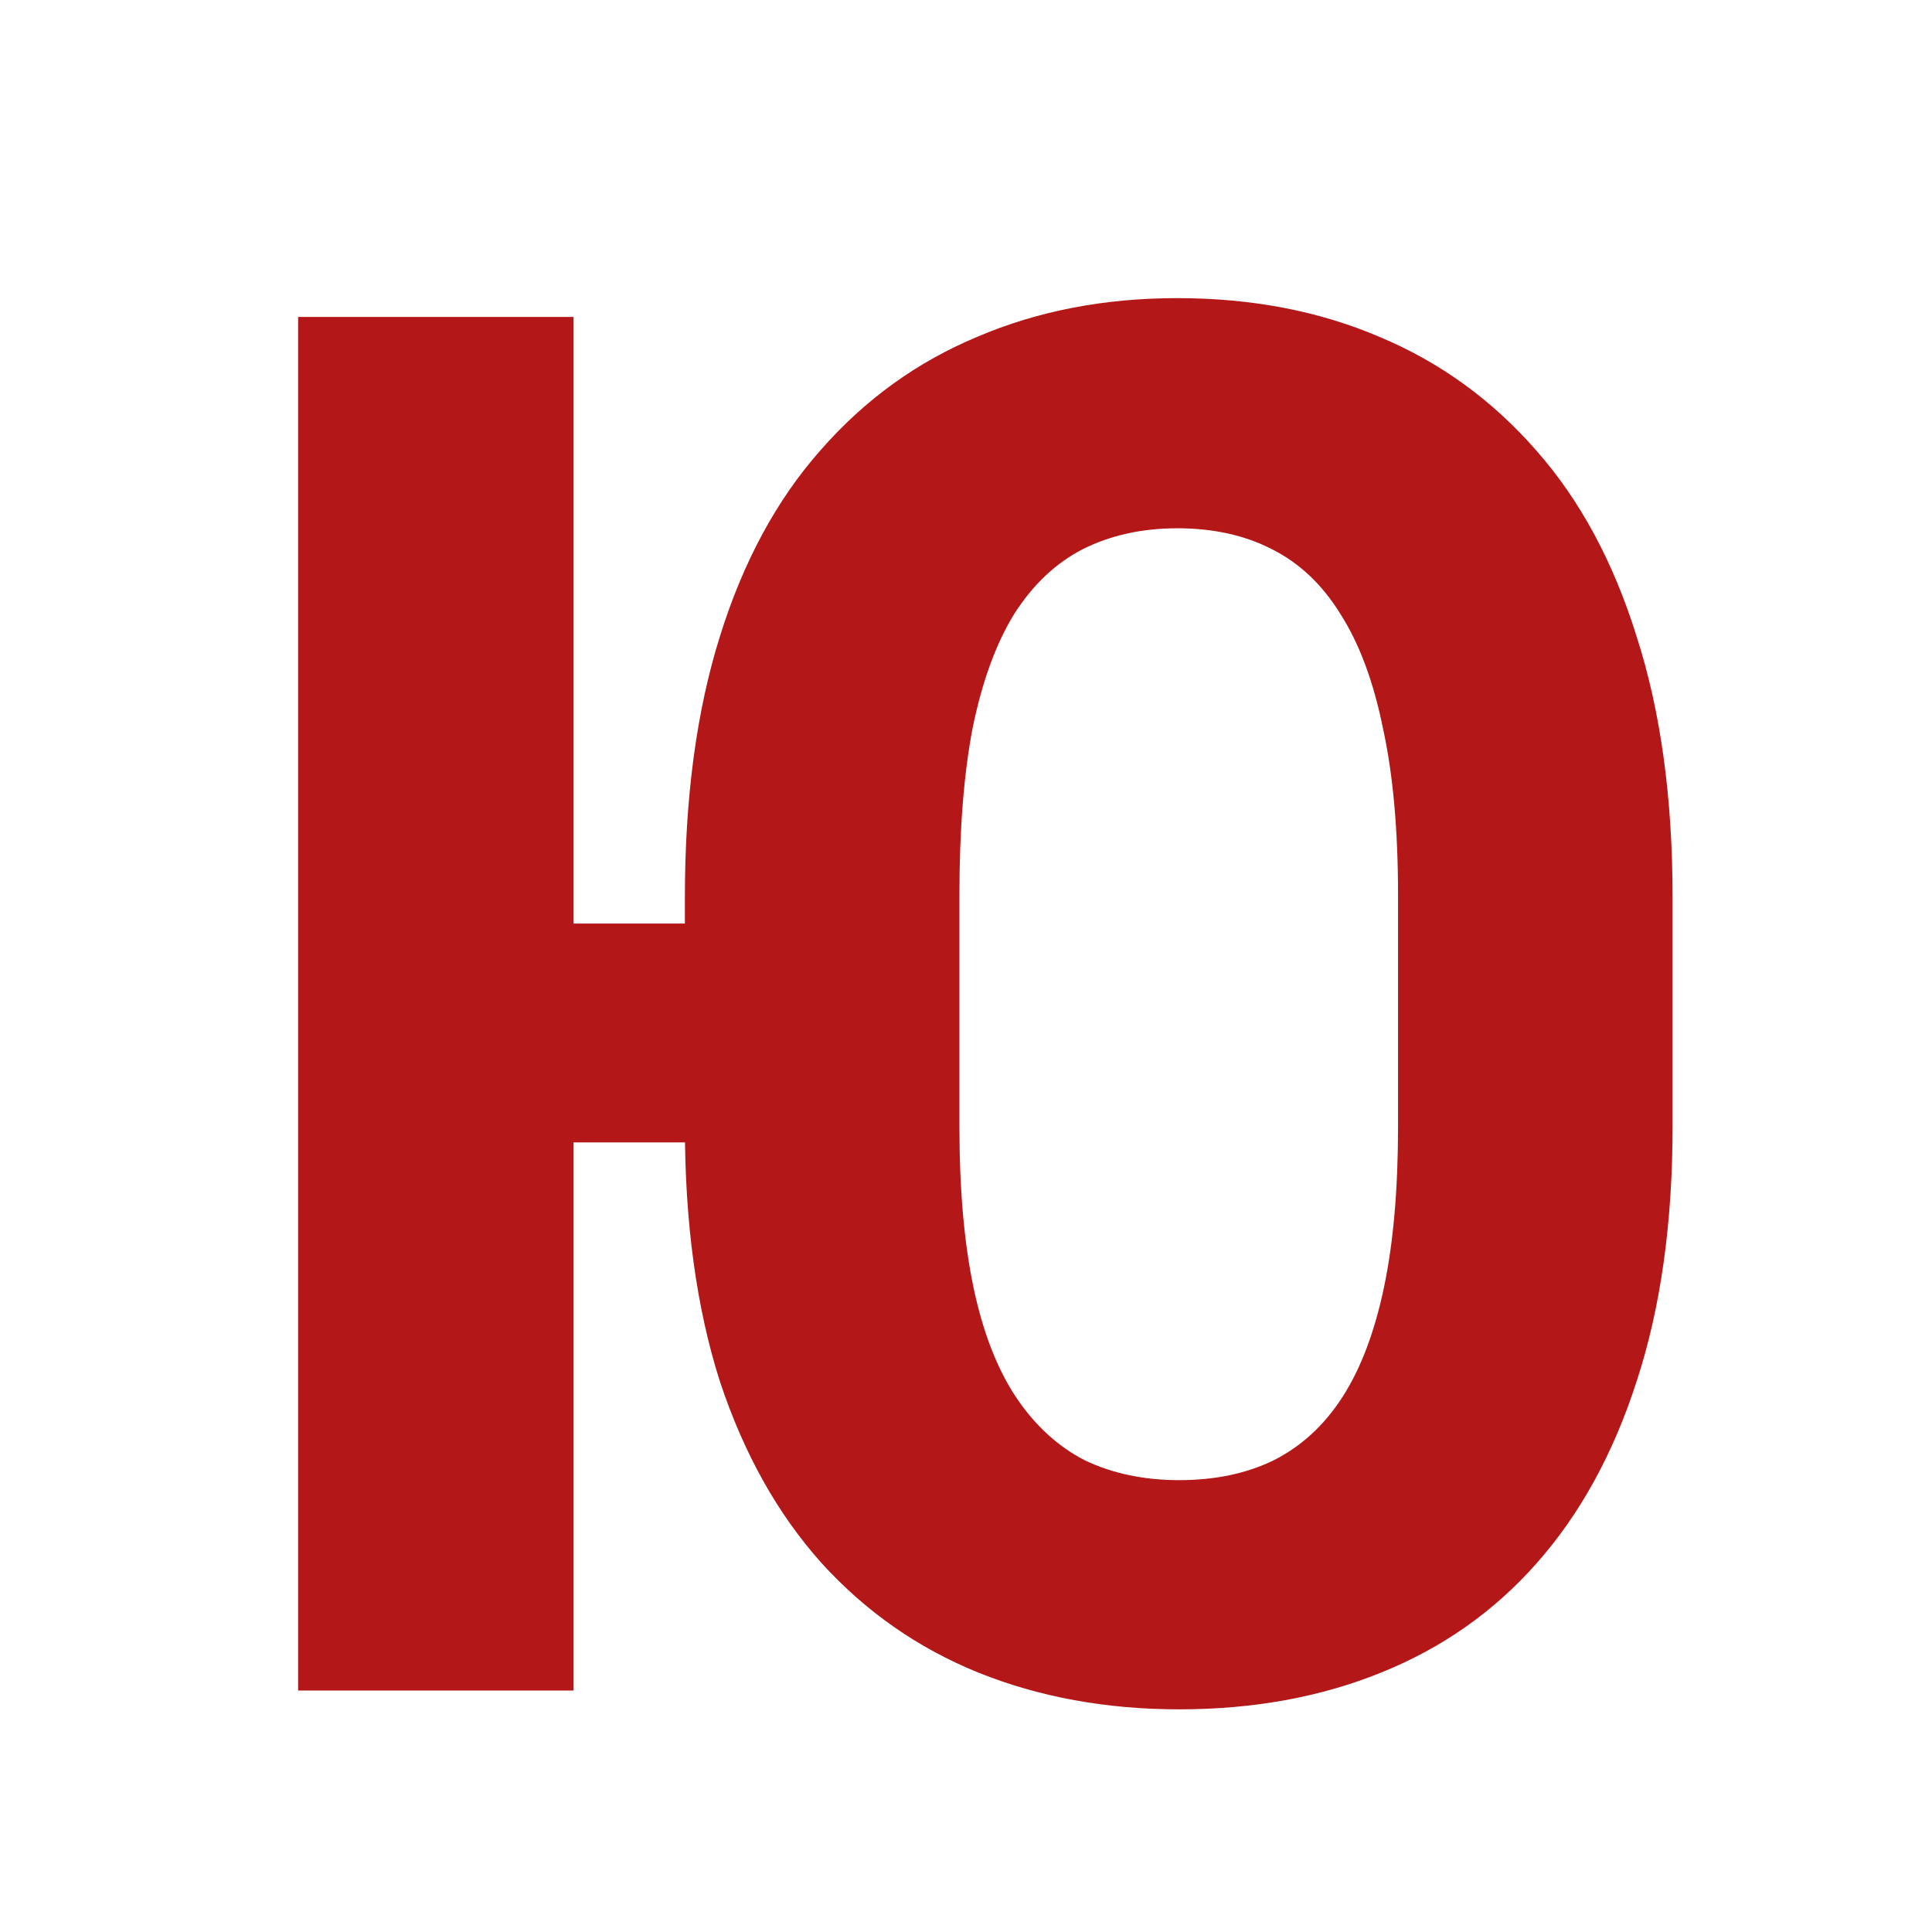 <?xml version="1.0" encoding="UTF-8"?> <svg xmlns="http://www.w3.org/2000/svg" width="32" height="32" viewBox="0 0 32 32" fill="none"><g clip-path="url(#clip0_36_980)"><path d="M9.5 5.25V28H4.938V5.25H9.5ZM12.984 15.297V18.922H7.656V15.297H12.984ZM27.703 14.859V18.656C27.703 20.26 27.505 21.667 27.109 22.875C26.724 24.073 26.172 25.078 25.453 25.891C24.745 26.693 23.885 27.297 22.875 27.703C21.875 28.109 20.76 28.312 19.531 28.312C18.323 28.312 17.213 28.109 16.203 27.703C15.203 27.297 14.338 26.693 13.609 25.891C12.88 25.078 12.318 24.073 11.922 22.875C11.537 21.667 11.344 20.26 11.344 18.656V14.859C11.344 13.213 11.537 11.776 11.922 10.547C12.307 9.307 12.865 8.276 13.594 7.453C14.323 6.62 15.188 5.995 16.188 5.578C17.188 5.151 18.292 4.938 19.5 4.938C20.729 4.938 21.844 5.151 22.844 5.578C23.844 5.995 24.708 6.62 25.438 7.453C26.167 8.276 26.724 9.307 27.109 10.547C27.505 11.776 27.703 13.213 27.703 14.859ZM23.156 18.656V14.828C23.156 13.745 23.073 12.823 22.906 12.062C22.75 11.292 22.516 10.662 22.203 10.172C21.901 9.682 21.521 9.323 21.062 9.094C20.615 8.865 20.094 8.75 19.5 8.75C18.917 8.75 18.396 8.865 17.938 9.094C17.49 9.323 17.109 9.682 16.797 10.172C16.495 10.662 16.266 11.292 16.109 12.062C15.963 12.823 15.891 13.745 15.891 14.828V18.656C15.891 19.698 15.969 20.588 16.125 21.328C16.281 22.068 16.516 22.672 16.828 23.141C17.141 23.609 17.521 23.958 17.969 24.188C18.427 24.406 18.948 24.516 19.531 24.516C20.125 24.516 20.646 24.406 21.094 24.188C21.552 23.958 21.932 23.609 22.234 23.141C22.537 22.672 22.766 22.068 22.922 21.328C23.078 20.588 23.156 19.698 23.156 18.656Z" fill="#B41717"></path></g><defs><clipPath id="clip0_36_980"><rect width="32" height="32" rx="4" fill="white"></rect></clipPath></defs></svg> 
